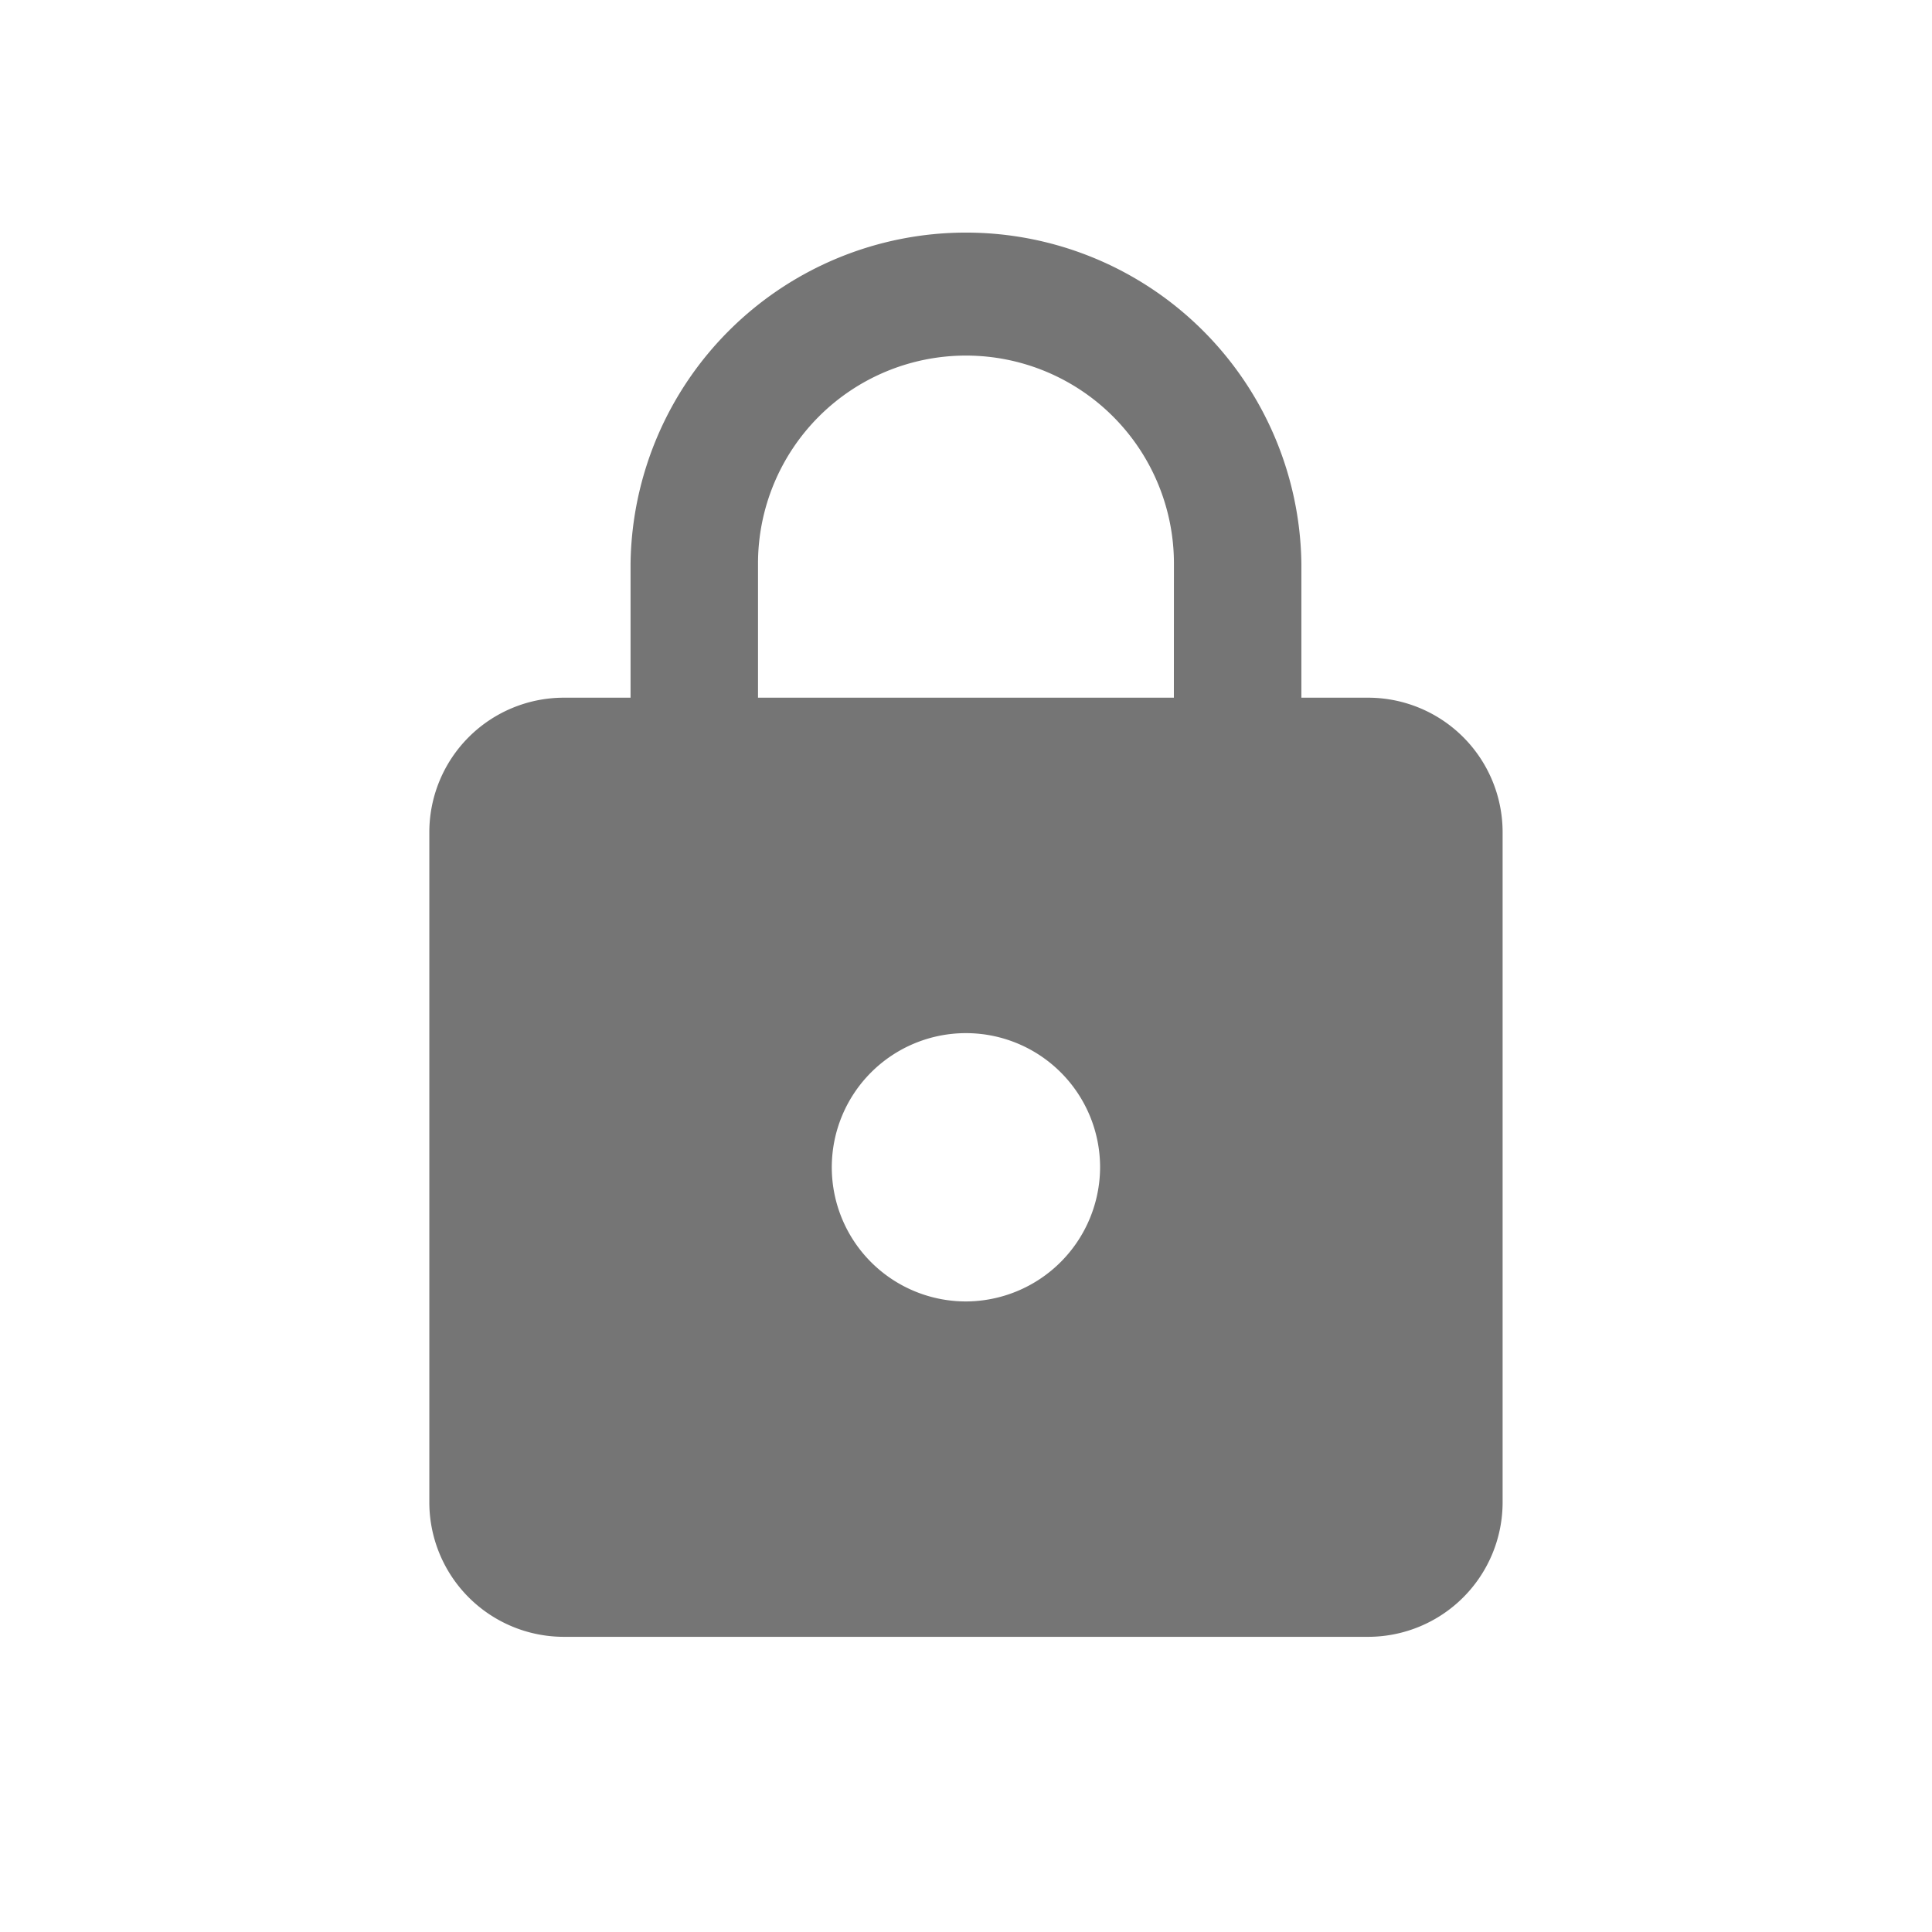 <svg id="icon_lock_32" xmlns="http://www.w3.org/2000/svg" xmlns:xlink="http://www.w3.org/1999/xlink" width="32" height="32" viewBox="0 0 32 32">
  <defs>
    <clipPath id="clip-path">
      <rect id="長方形_2775" data-name="長方形 2775" width="26.667" height="26.667" fill="#757575"/>
    </clipPath>
  </defs>
  <g id="グループ_10409" data-name="グループ 10409" opacity="0">
    <rect id="長方形_2775-2" data-name="長方形 2775" width="32" height="32" fill="#757575"/>
  </g>
  <g id="グループ_10412" data-name="グループ 10412" transform="translate(2.666 2.667)">
    <g id="マスクグループ_13" data-name="マスクグループ 13" clip-path="url(#clip-path)">
      <g id="lock-24px_1_" data-name="lock-24px (1)" transform="translate(0 0)">
        <path id="パス_3879" data-name="パス 3879" d="M0,0H26.667V26.667H0Z" fill="none"/>
        <path id="パス_3880" data-name="パス 3880" d="M20,8.889H18.889V6.667a5.556,5.556,0,0,0-11.111,0V8.889H6.667a2.229,2.229,0,0,0-2.222,2.222V22.222a2.229,2.229,0,0,0,2.222,2.222H20a2.229,2.229,0,0,0,2.222-2.222V11.111A2.229,2.229,0,0,0,20,8.889Zm-6.667,10a2.222,2.222,0,1,1,2.222-2.222A2.229,2.229,0,0,1,13.333,18.889Zm3.444-10H9.889V6.667a3.444,3.444,0,0,1,6.889,0Z" fill="#757575"/>
      </g>
    </g>
  </g>
</svg>
